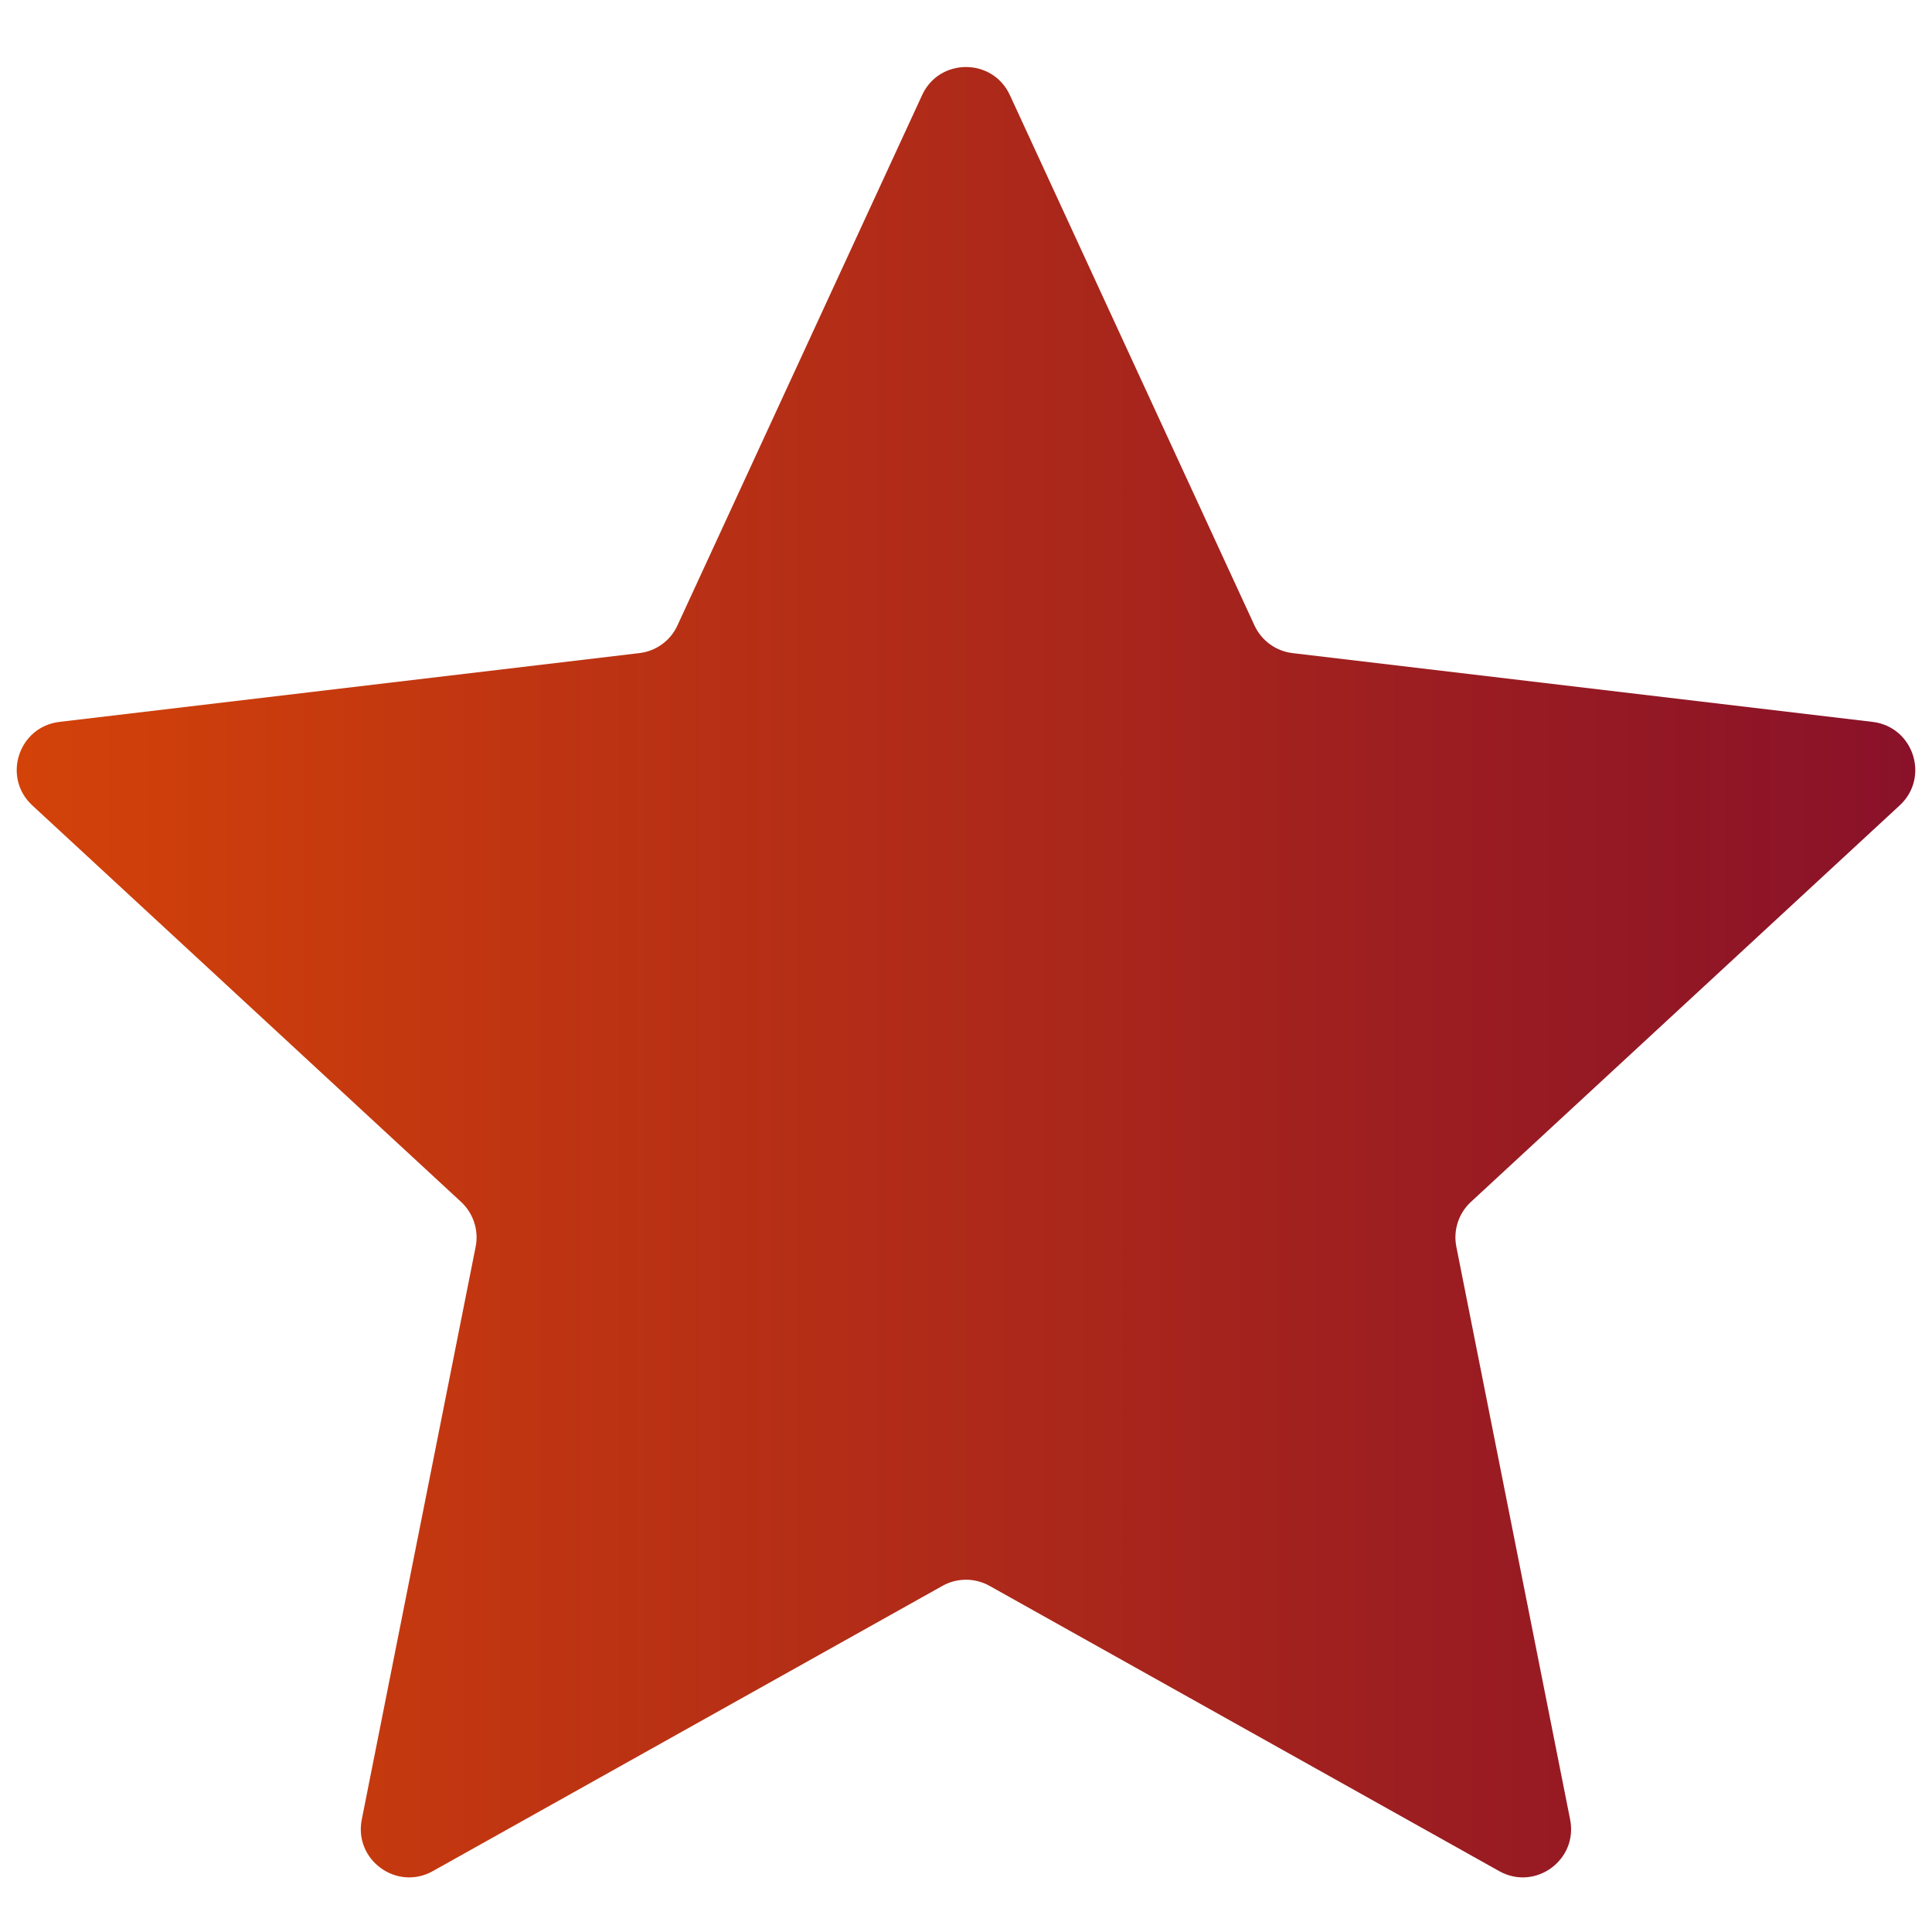 <svg width="20" height="20" viewBox="0 0 20 20" fill="none" xmlns="http://www.w3.org/2000/svg">
<path d="M12.986 6.474L10.454 0.984C10.275 0.597 9.724 0.597 9.546 0.984L7.013 6.474C6.941 6.632 6.791 6.741 6.618 6.761L0.615 7.473C0.191 7.524 0.021 8.047 0.334 8.337L4.773 12.442C4.9 12.56 4.958 12.736 4.924 12.906L3.745 18.836C3.662 19.255 4.108 19.578 4.48 19.37L9.756 16.417C9.907 16.332 10.092 16.332 10.244 16.417L15.52 19.37C15.892 19.578 16.337 19.255 16.254 18.836L15.076 12.906C15.042 12.736 15.099 12.56 15.227 12.442L19.666 8.337C19.979 8.047 19.809 7.524 19.385 7.473L13.381 6.761C13.209 6.741 13.059 6.632 12.986 6.474Z" fill="url(#paint0_linear_4333_416)"/>
<defs>
<linearGradient id="paint0_linear_4333_416" x1="0.136" y1="10.423" x2="19.865" y2="10.423" gradientUnits="userSpaceOnUse">
<stop stop-color="#D34209"/>
<stop offset="1" stop-color="#891129"/>
</linearGradient>
</defs>
</svg>
